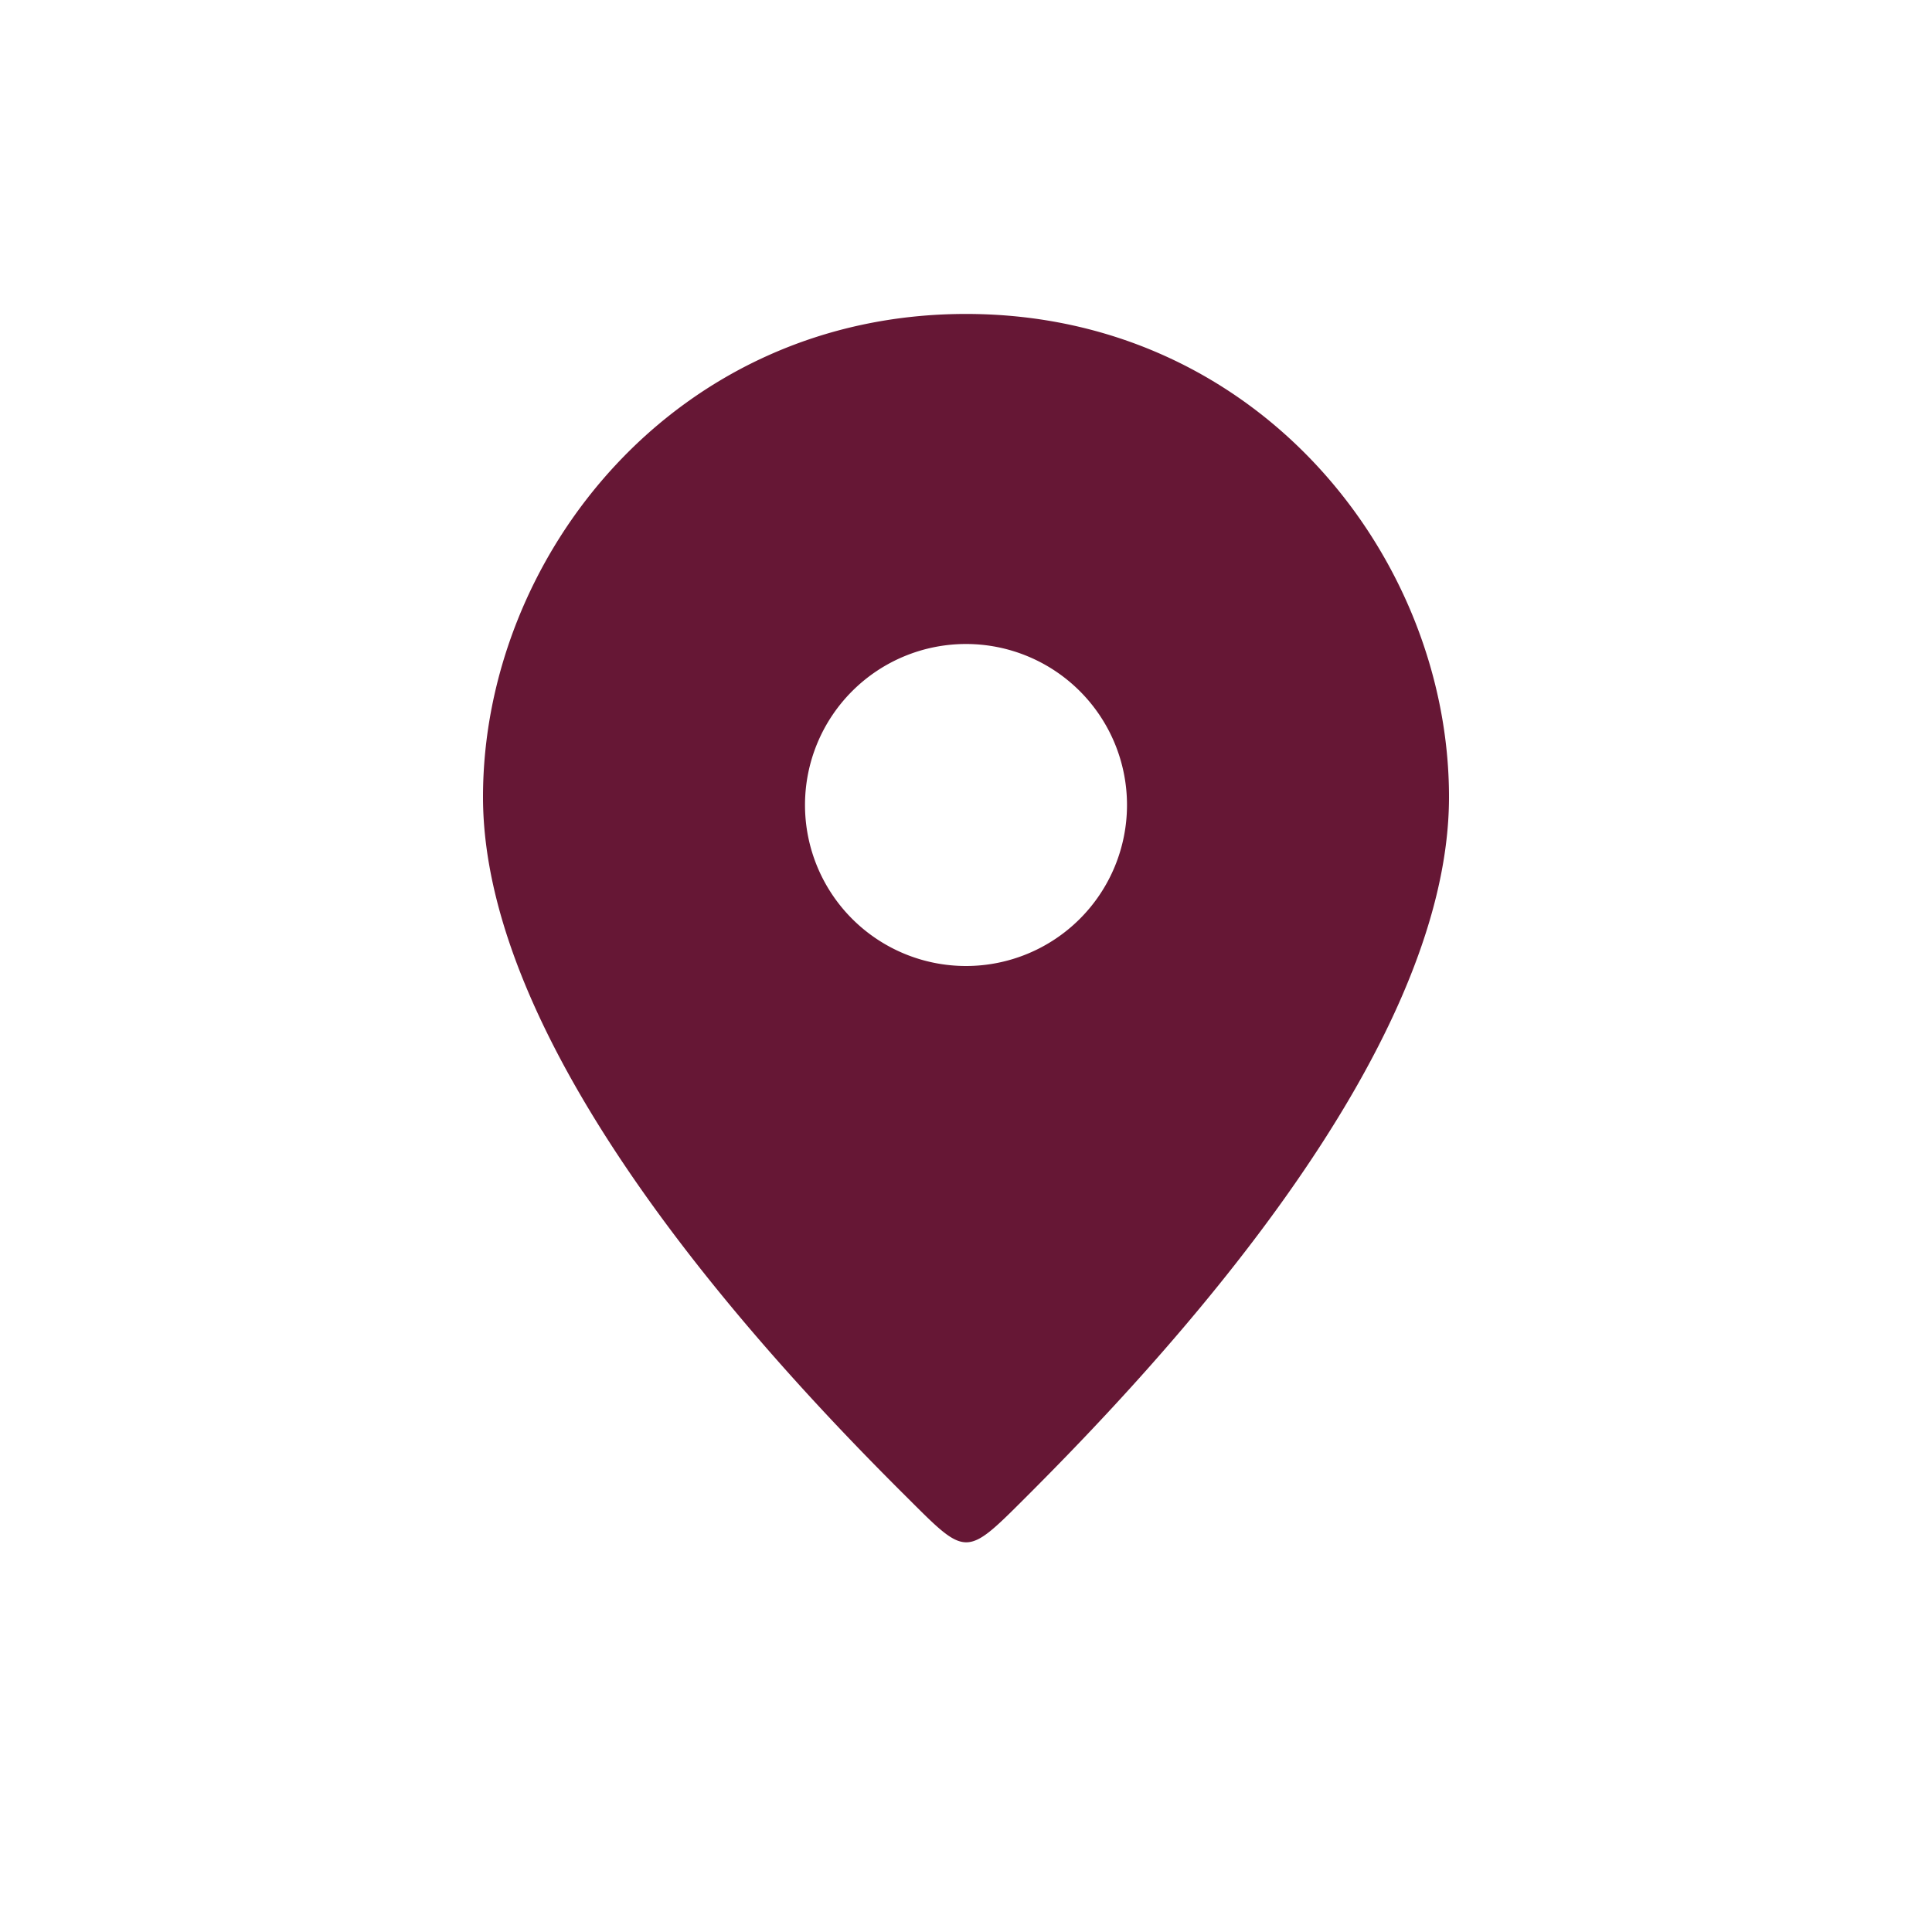 <svg xmlns="http://www.w3.org/2000/svg" width="24" height="24" fill="none" viewBox="0 0 24 24"><path fill="#661735" fill-rule="evenodd" d="M6 9.9c0-2.981 2.381-6 6-6s6 3.019 6 6c0 3.213-3.588 7.036-5.28 8.723-.715.715-.72.71-1.417.014l-.014-.014C9.588 16.936 6 13.113 6 9.9Zm8 .1a2 2 0 1 1-4 0 2 2 0 0 1 4 0Z" clip-rule="evenodd"/></svg>